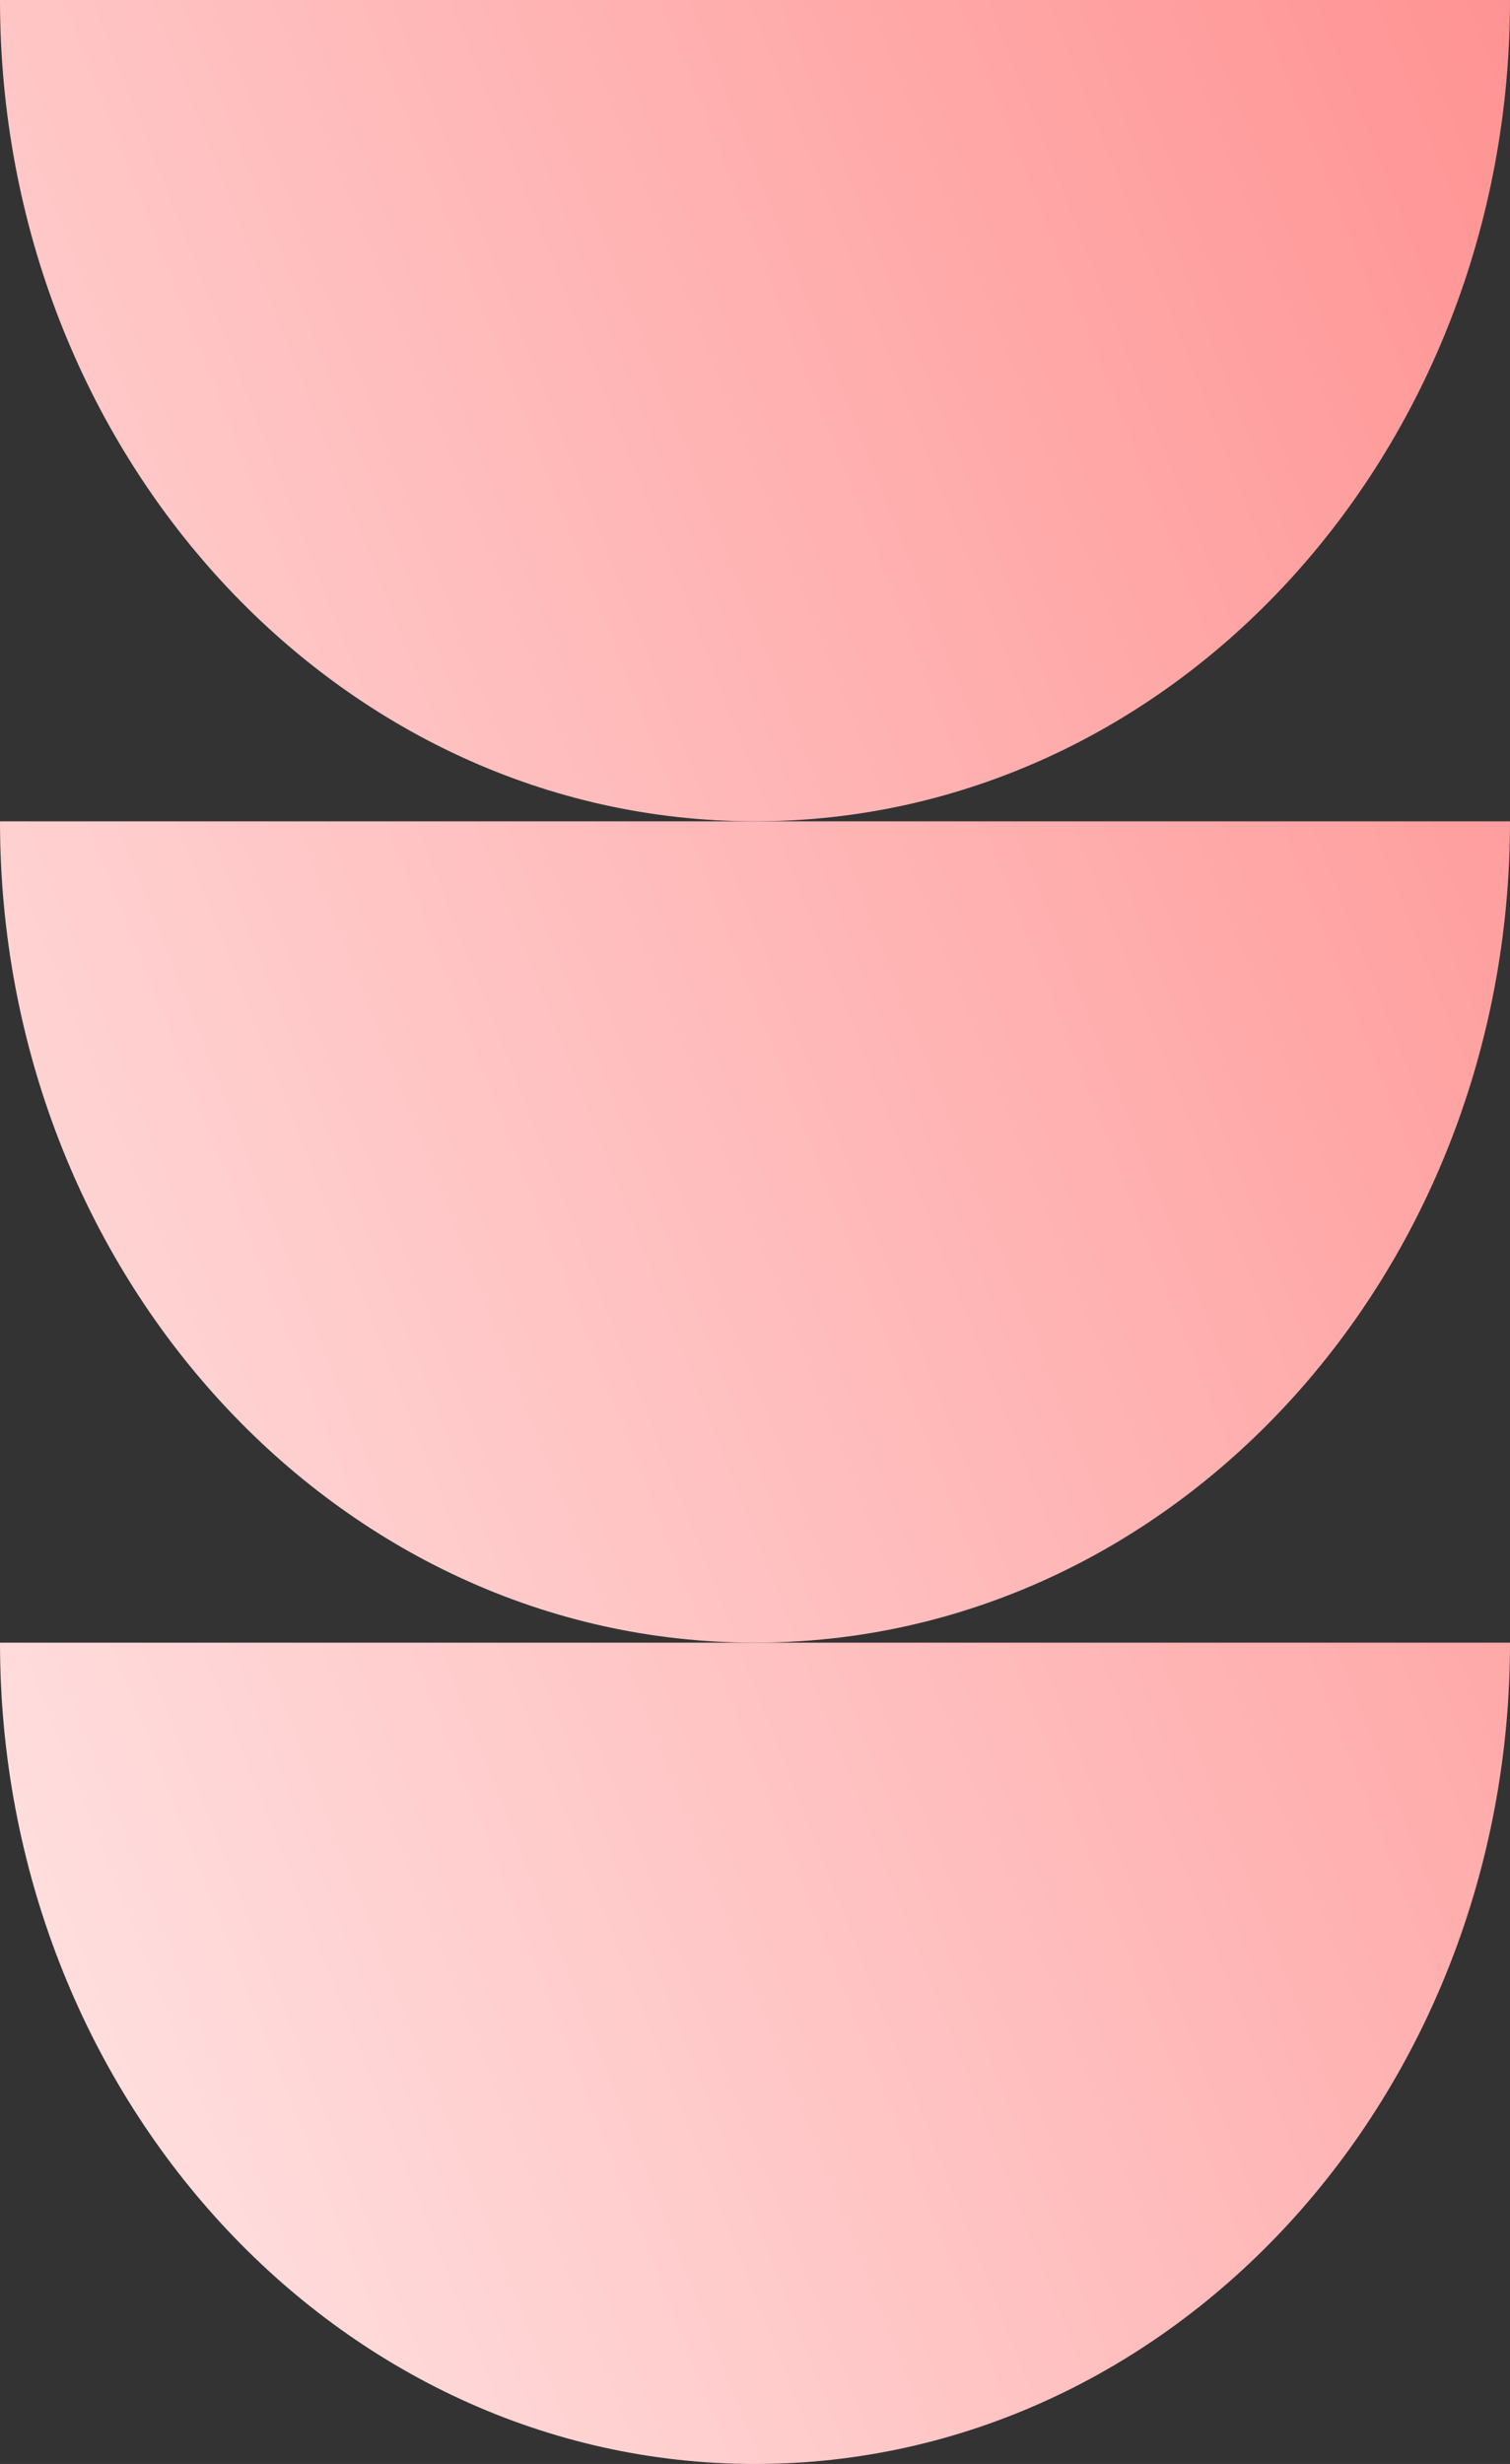 <?xml version="1.0" encoding="UTF-8"?>
<svg xmlns="http://www.w3.org/2000/svg" width="76" height="124" viewBox="0 0 76 124" fill="none">
  <rect x="0" y="0" width="76" height="124" fill="#333333" stroke="none"/>
  <path d="M38 124C58.986 124 76 105.495 76 82.667H0C0 105.495 17.012 124 38 124Z" fill="url(#paint0_linear_5264_27328)"></path>
  <path d="M38 82.667C58.986 82.667 76 64.162 76 41.333H0C0 64.162 17.012 82.667 38 82.667Z" fill="url(#paint1_linear_5264_27328)"></path>
  <path d="M38 41.333C58.986 41.333 76 22.829 76 0H0C0 22.829 17.012 41.333 38 41.333Z" fill="url(#paint2_linear_5264_27328)"></path>
  <defs>
    <linearGradient id="paint0_linear_5264_27328" x1="76" y1="5.76784e-06" x2="-32.034" y2="42.424" gradientUnits="userSpaceOnUse">
      <stop stop-color="#FF9393"></stop>
      <stop offset="1" stop-color="#FFE6E6"></stop>
    </linearGradient>
    <linearGradient id="paint1_linear_5264_27328" x1="76" y1="5.76784e-06" x2="-32.034" y2="42.424" gradientUnits="userSpaceOnUse">
      <stop stop-color="#FF9393"></stop>
      <stop offset="1" stop-color="#FFE6E6"></stop>
    </linearGradient>
    <linearGradient id="paint2_linear_5264_27328" x1="76" y1="5.76784e-06" x2="-32.034" y2="42.424" gradientUnits="userSpaceOnUse">
      <stop stop-color="#FF9393"></stop>
      <stop offset="1" stop-color="#FFE6E6"></stop>
    </linearGradient>
  </defs>
</svg>
